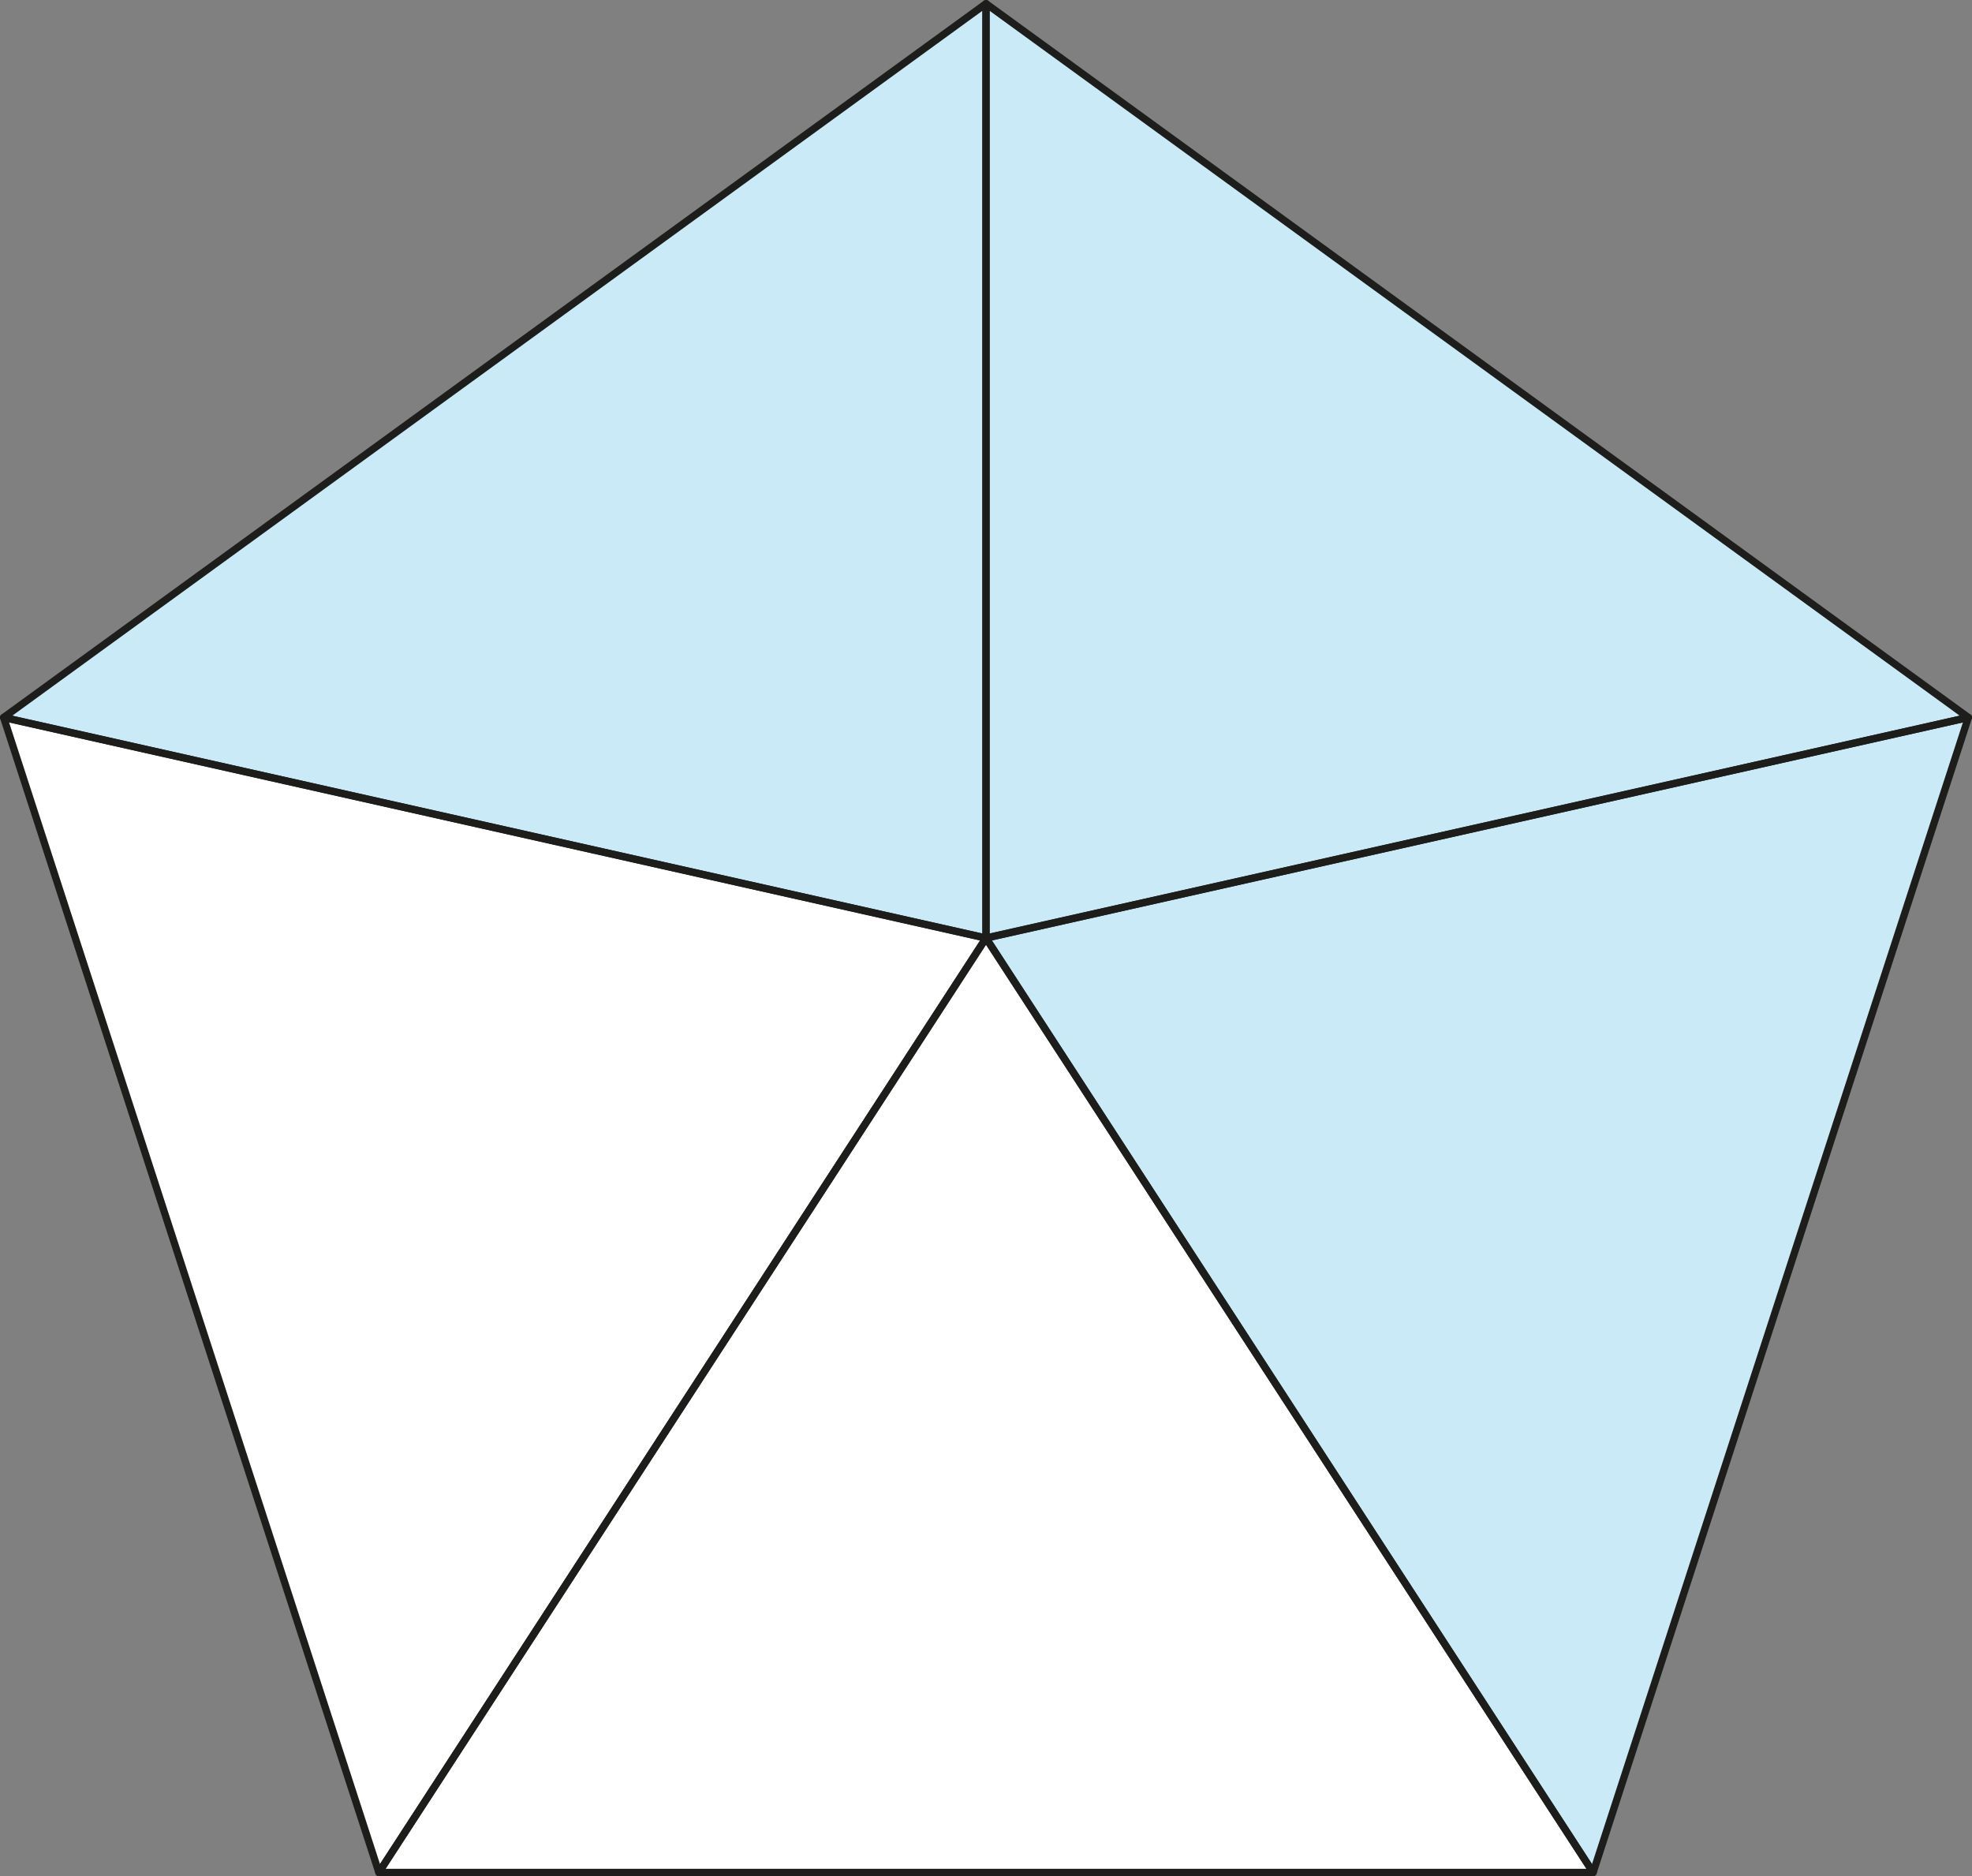 <svg xmlns="http://www.w3.org/2000/svg" width="285.93mm" height="271.99mm" viewBox="0 0 810.52 771"><rect x="0" y="0" width="810.52" height="771" fill="#808080" stroke="none"/><defs><style>.cls-1{fill:#fff;}.cls-2{opacity:0.5;}.cls-2,.cls-4{isolation:isolate;}.cls-3{fill:#97d5f0;}.cls-5{fill:none;stroke:#1d1d1b;stroke-linecap:round;stroke-linejoin:round;stroke-width:3px;}</style></defs><g id="Слой_2" data-name="Слой 2"><g id="Слой_1-2" data-name="Слой 1"><polygon class="cls-1" points="405.26 1.5 1.5 294.85 155.72 769.5 654.8 769.5 809.02 294.85 405.26 1.5"/><g class="cls-2"><polygon class="cls-3" points="405.26 1.5 809.02 294.85 405.26 385.5 405.26 1.5"/><polygon class="cls-3" points="405.26 1.5 1.5 294.85 405.26 385.5 405.26 1.5"/><polygon class="cls-3" points="809.02 294.85 809.02 294.85 654.8 769.5 405.26 385.5 809.02 294.85"/></g><g class="cls-4"><polygon class="cls-5" points="405.26 1.5 1.5 294.85 405.26 385.5 405.26 1.5"/><polygon class="cls-5" points="405.26 1.5 809.02 294.85 405.26 385.5 405.26 1.5"/><polygon class="cls-5" points="405.26 385.5 155.72 769.5 654.8 769.5 405.26 385.5"/><polygon class="cls-5" points="1.5 294.85 1.5 294.85 155.72 769.5 405.26 385.5 1.5 294.85"/><polygon class="cls-5" points="809.02 294.85 809.02 294.85 654.8 769.5 405.26 385.5 809.02 294.85"/></g></g></g></svg>